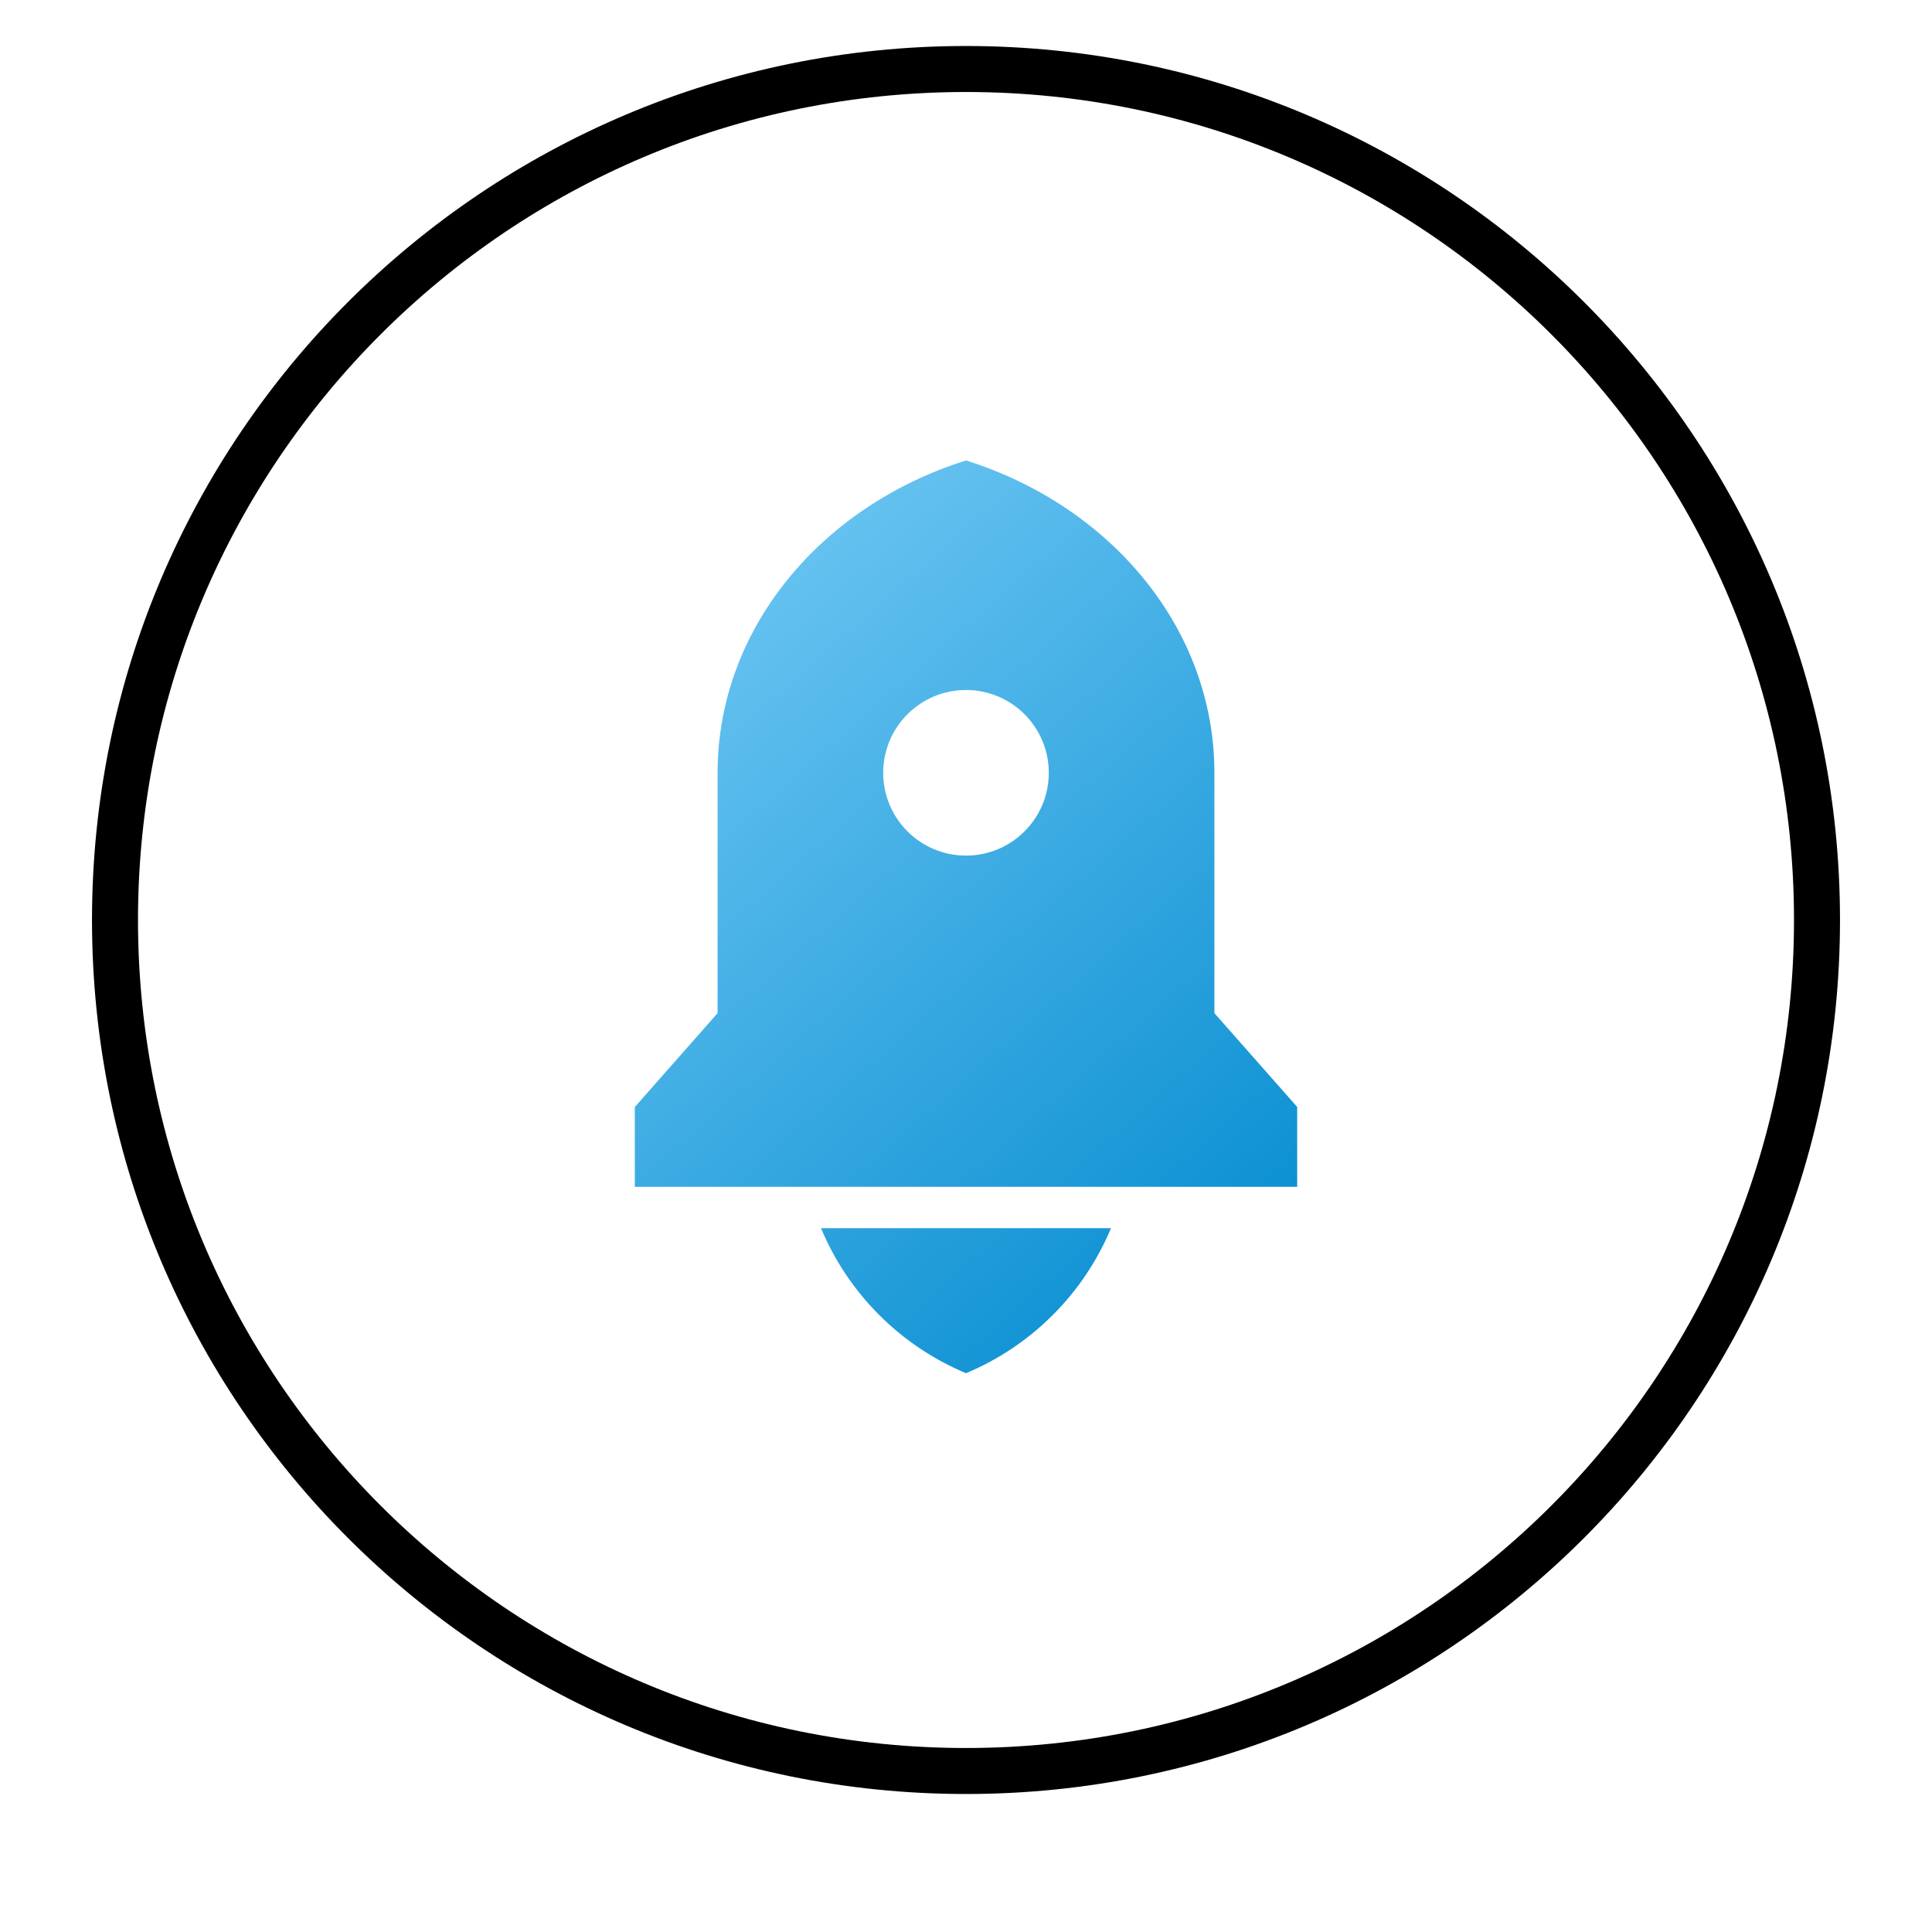 <?xml version="1.0" encoding="UTF-8"?> <svg xmlns="http://www.w3.org/2000/svg" xmlns:xlink="http://www.w3.org/1999/xlink" viewBox="0 0 42 42"><g transform="translate(2 1)" id="ss8978771761_1"><path d="M 0 19 C 0 8.507 8.507 0 19 0 C 29.493 0 38 8.507 38 19 C 38 29.493 29.493 38 19 38 C 8.507 38 0 29.493 0 19 Z" fill="rgb(255,255,255)"></path><path d="M 0.5 19 C 0.5 8.783 8.783 0.5 19 0.5 C 29.217 0.5 37.5 8.783 37.5 19 C 37.5 29.217 29.217 37.5 19 37.5 C 8.783 37.5 0.5 29.217 0.5 19 Z" fill="transparent" stroke="rgb(NaN,NaN,NaN)" stroke-miterlimit="10" stroke-dasharray=""></path></g><g><defs><linearGradient id="idss8978771761_4g-1318519734" x1="0.18" x2="0.82" y1="0" y2="1"><stop offset="0" stop-color="rgb(112,200,244)" stop-opacity="1"></stop><stop offset="1" stop-color="rgb(6,141,208)" stop-opacity="1"></stop></linearGradient></defs><path d="M 17.848 26.7 L 24.152 26.7 C 23.557 28.124 22.424 29.257 21 29.852 C 19.576 29.257 18.443 28.124 17.848 26.7 Z M 26.4 22.025 L 28.2 24.065 L 28.2 25.8 L 13.8 25.8 L 13.8 24.066 L 15.6 22.025 L 15.6 16.8 C 15.6 13.665 17.854 10.998 21 10.01 C 24.146 10.998 26.4 13.665 26.4 16.8 L 26.4 22.024 Z M 21 18.6 C 21.994 18.6 22.8 17.794 22.8 16.8 C 22.8 15.806 21.994 15 21 15 C 20.006 15 19.2 15.806 19.2 16.8 C 19.2 17.794 20.006 18.6 21 18.6 Z" fill="url(#idss8978771761_4g-1318519734)"></path></g></svg> 